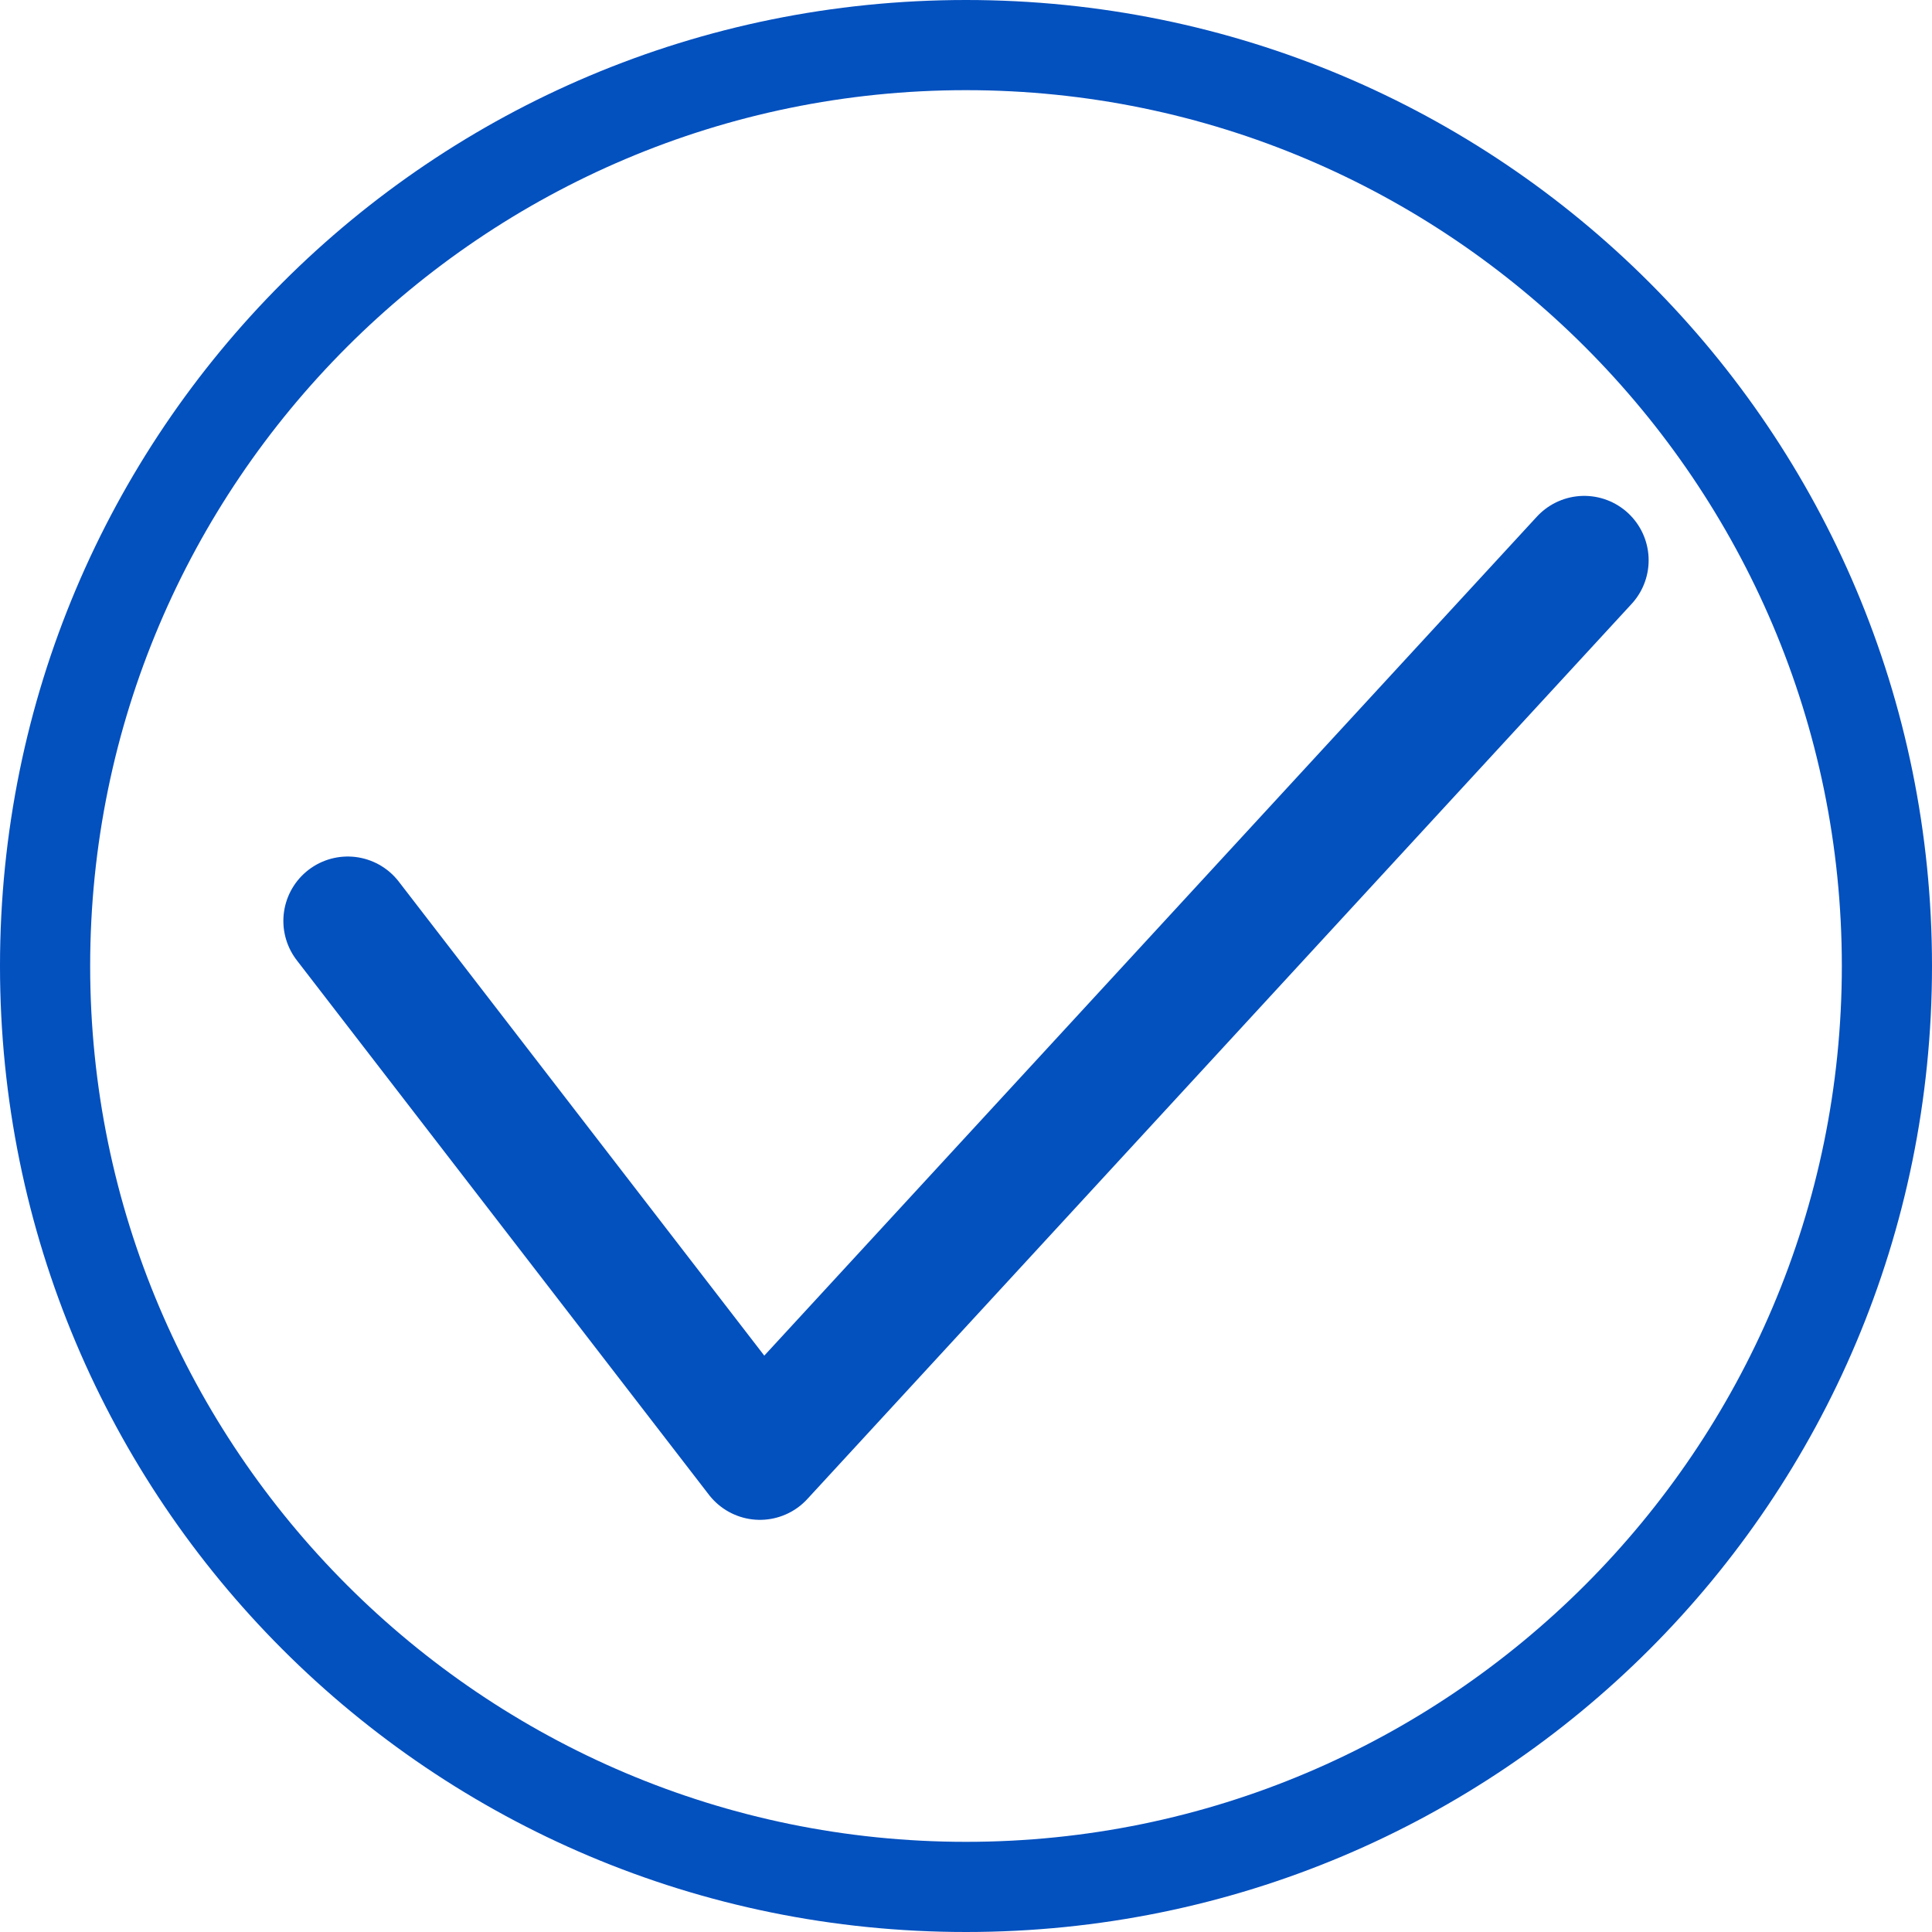 <?xml version="1.0" encoding="UTF-8"?>
<svg xmlns="http://www.w3.org/2000/svg" version="1.1" viewBox="0 0 30 30">
  <defs>
    <style>
      .cls-1 {
        fill: none;
        stroke: #0350bf;
        stroke-linecap: round;
        stroke-linejoin: round;
        stroke-width: 2px;
      }

      .cls-2 {
        fill: #0350bf;
      }
    </style>
  </defs>
  <!-- Generator: Adobe Illustrator 28.7.1, SVG Export Plug-In . SVG Version: 1.2.0 Build 142)  -->
  <g>
    <g id="_レイヤー_1" data-name="レイヤー_1">
      <g>
        <path class="cls-2" d="M15,1.4c7.5,0,13.6,6.1,13.6,13.6s-6.1,13.6-13.6,13.6S1.4,22.5,1.4,15,7.5,1.4,15,1.4M15,0C6.7,0,0,6.7,0,15s6.7,15,15,15,15-6.7,15-15S23.3,0,15,0h0Z"/>
        <polyline class="cls-1" points="5.4 14.3 11.8 22.6 24.6 8.7"/>
      </g>
    </g>
  </g>
</svg>